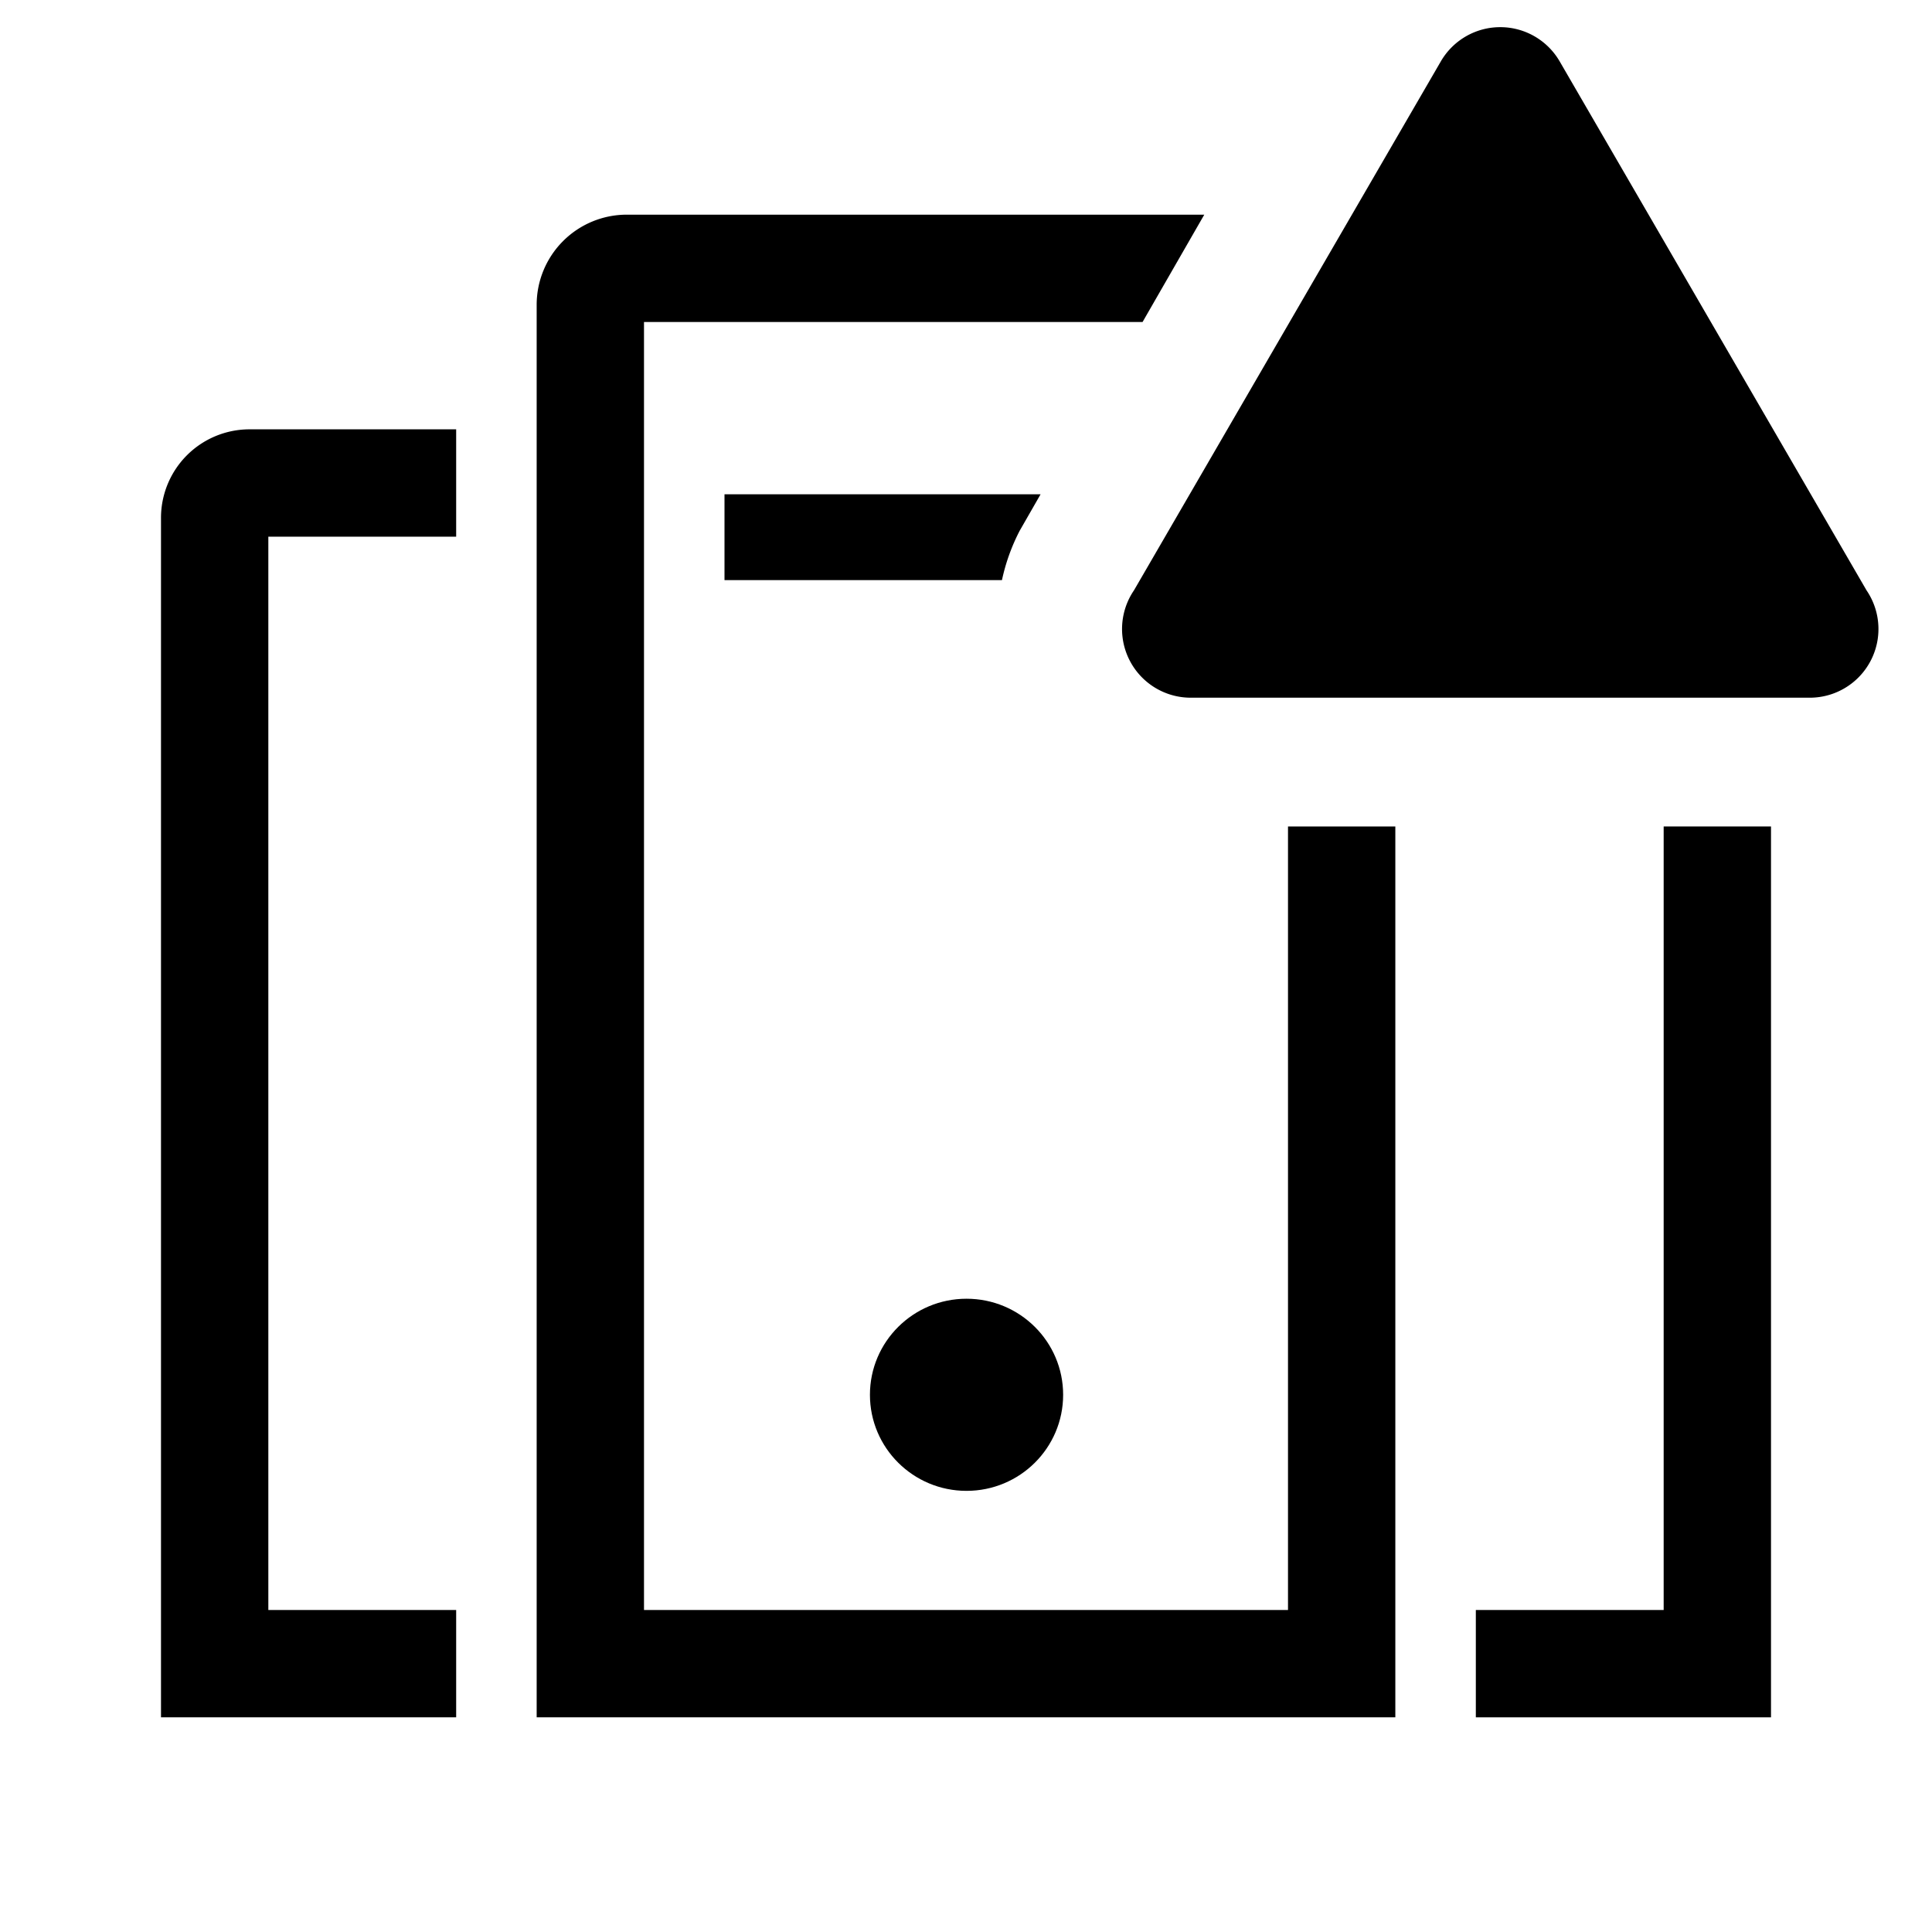 <?xml version="1.0" encoding="utf-8"?>
<svg fill="#000000" width="800px" height="800px" viewBox="0 0 36 36" version="1.1"  preserveAspectRatio="xMidYMid meet" xmlns="http://www.w3.org/2000/svg" xmlns:xlink="http://www.w3.org/1999/xlink">
    <title>cluster-outline-alerted</title>
    <path d="M5,10H8.5V8H4.64A1.65,1.65,0,0,0,3,9.67V32H8.5V30H5Z" class="clr-i-outline--alerted clr-i-outline-path-1--alerted"></path><ellipse cx="18.01" cy="25.99" rx="1.8" ry="1.79" class="clr-i-outline--alerted clr-i-outline-path-2--alerted"></ellipse><path d="M19,9.89l.39-.68H13.5v1.6h5.17A3.65,3.65,0,0,1,19,9.89Z" class="clr-i-outline--alerted clr-i-outline-path-3--alerted"></path><path d="M24,30H12V6h9.29l1.15-2H11.68A1.68,1.68,0,0,0,10,5.68V32H26V15.4H24Z" class="clr-i-outline--alerted clr-i-outline-path-4--alerted"></path><polygon points="31 15.4 31 30 27.5 30 27.5 32 33 32 33 15.4 31 15.4" class="clr-i-outline--alerted clr-i-outline-path-5--alerted"></polygon><path d="M26.85,1.14,21.13,11A1.28,1.28,0,0,0,22.23,13H33.68A1.28,1.28,0,0,0,34.78,11L29.06,1.14A1.28,1.28,0,0,0,26.85,1.14Z" class="clr-i-outline--alerted clr-i-outline-path-6--alerted clr-i-alert"></path>
    <rect x="0" y="0" width="36" height="36" fill-opacity="0"/>
</svg>